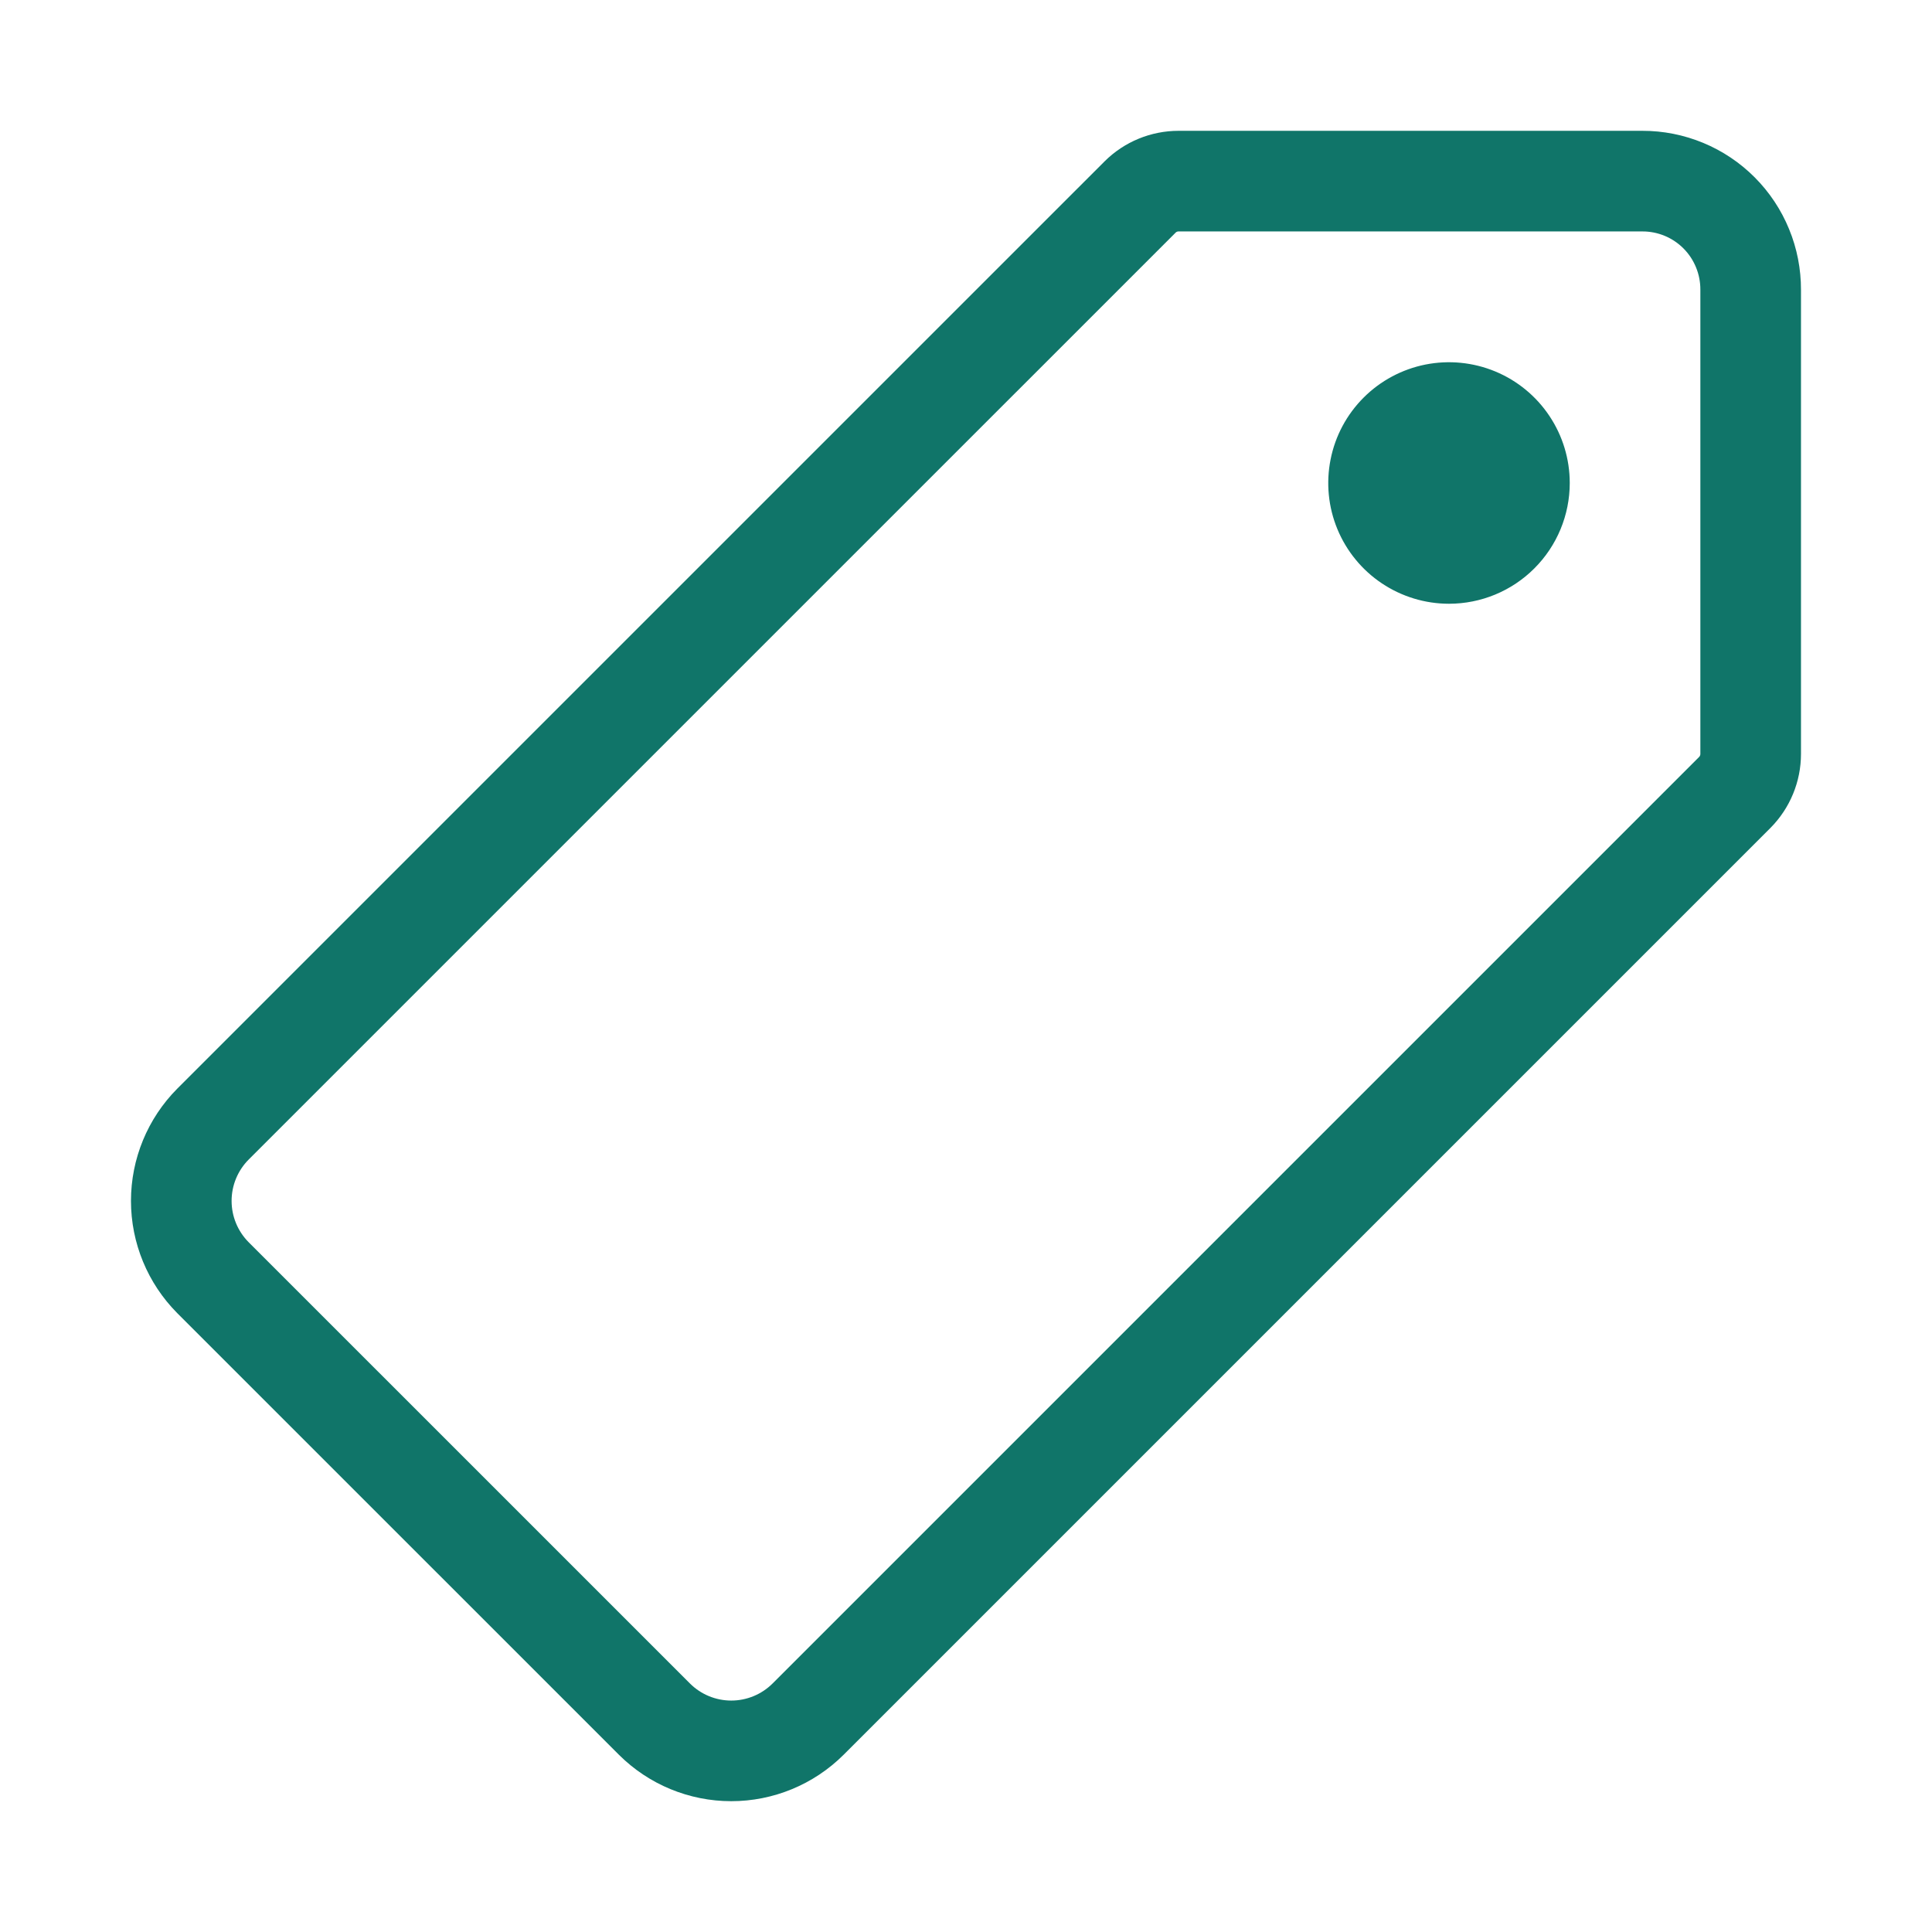 <svg xmlns="http://www.w3.org/2000/svg" width="48" height="48" viewBox="0 0 48 48" fill="none"><path d="M40.804 4.5H29.282C28.924 4.5 28.58 4.641 28.326 4.894L5.291 27.928C4.787 28.435 4.504 29.121 4.504 29.836C4.504 30.551 4.787 31.237 5.291 31.744L16.26 42.712C16.767 43.217 17.453 43.5 18.168 43.5C18.883 43.5 19.569 43.217 20.076 42.712L43.101 19.687C43.353 19.433 43.495 19.089 43.495 18.731V7.2C43.496 6.845 43.428 6.494 43.293 6.167C43.159 5.839 42.961 5.541 42.711 5.29C42.461 5.039 42.164 4.84 41.836 4.704C41.509 4.569 41.158 4.499 40.804 4.5Z" stroke="#107569" stroke-width="2.5" stroke-linecap="round" stroke-linejoin="round"></path><path d="M36 15C35.407 15 34.827 14.824 34.333 14.494C33.84 14.165 33.455 13.696 33.228 13.148C33.001 12.6 32.942 11.996 33.058 11.415C33.173 10.832 33.459 10.298 33.879 9.878C34.298 9.459 34.833 9.173 35.415 9.057C35.997 8.942 36.6 9.001 37.148 9.228C37.696 9.455 38.165 9.84 38.494 10.333C38.824 10.826 39 11.406 39 12C39 12.795 38.684 13.559 38.121 14.121C37.559 14.684 36.796 15 36 15Z" fill="#107569"></path></svg>